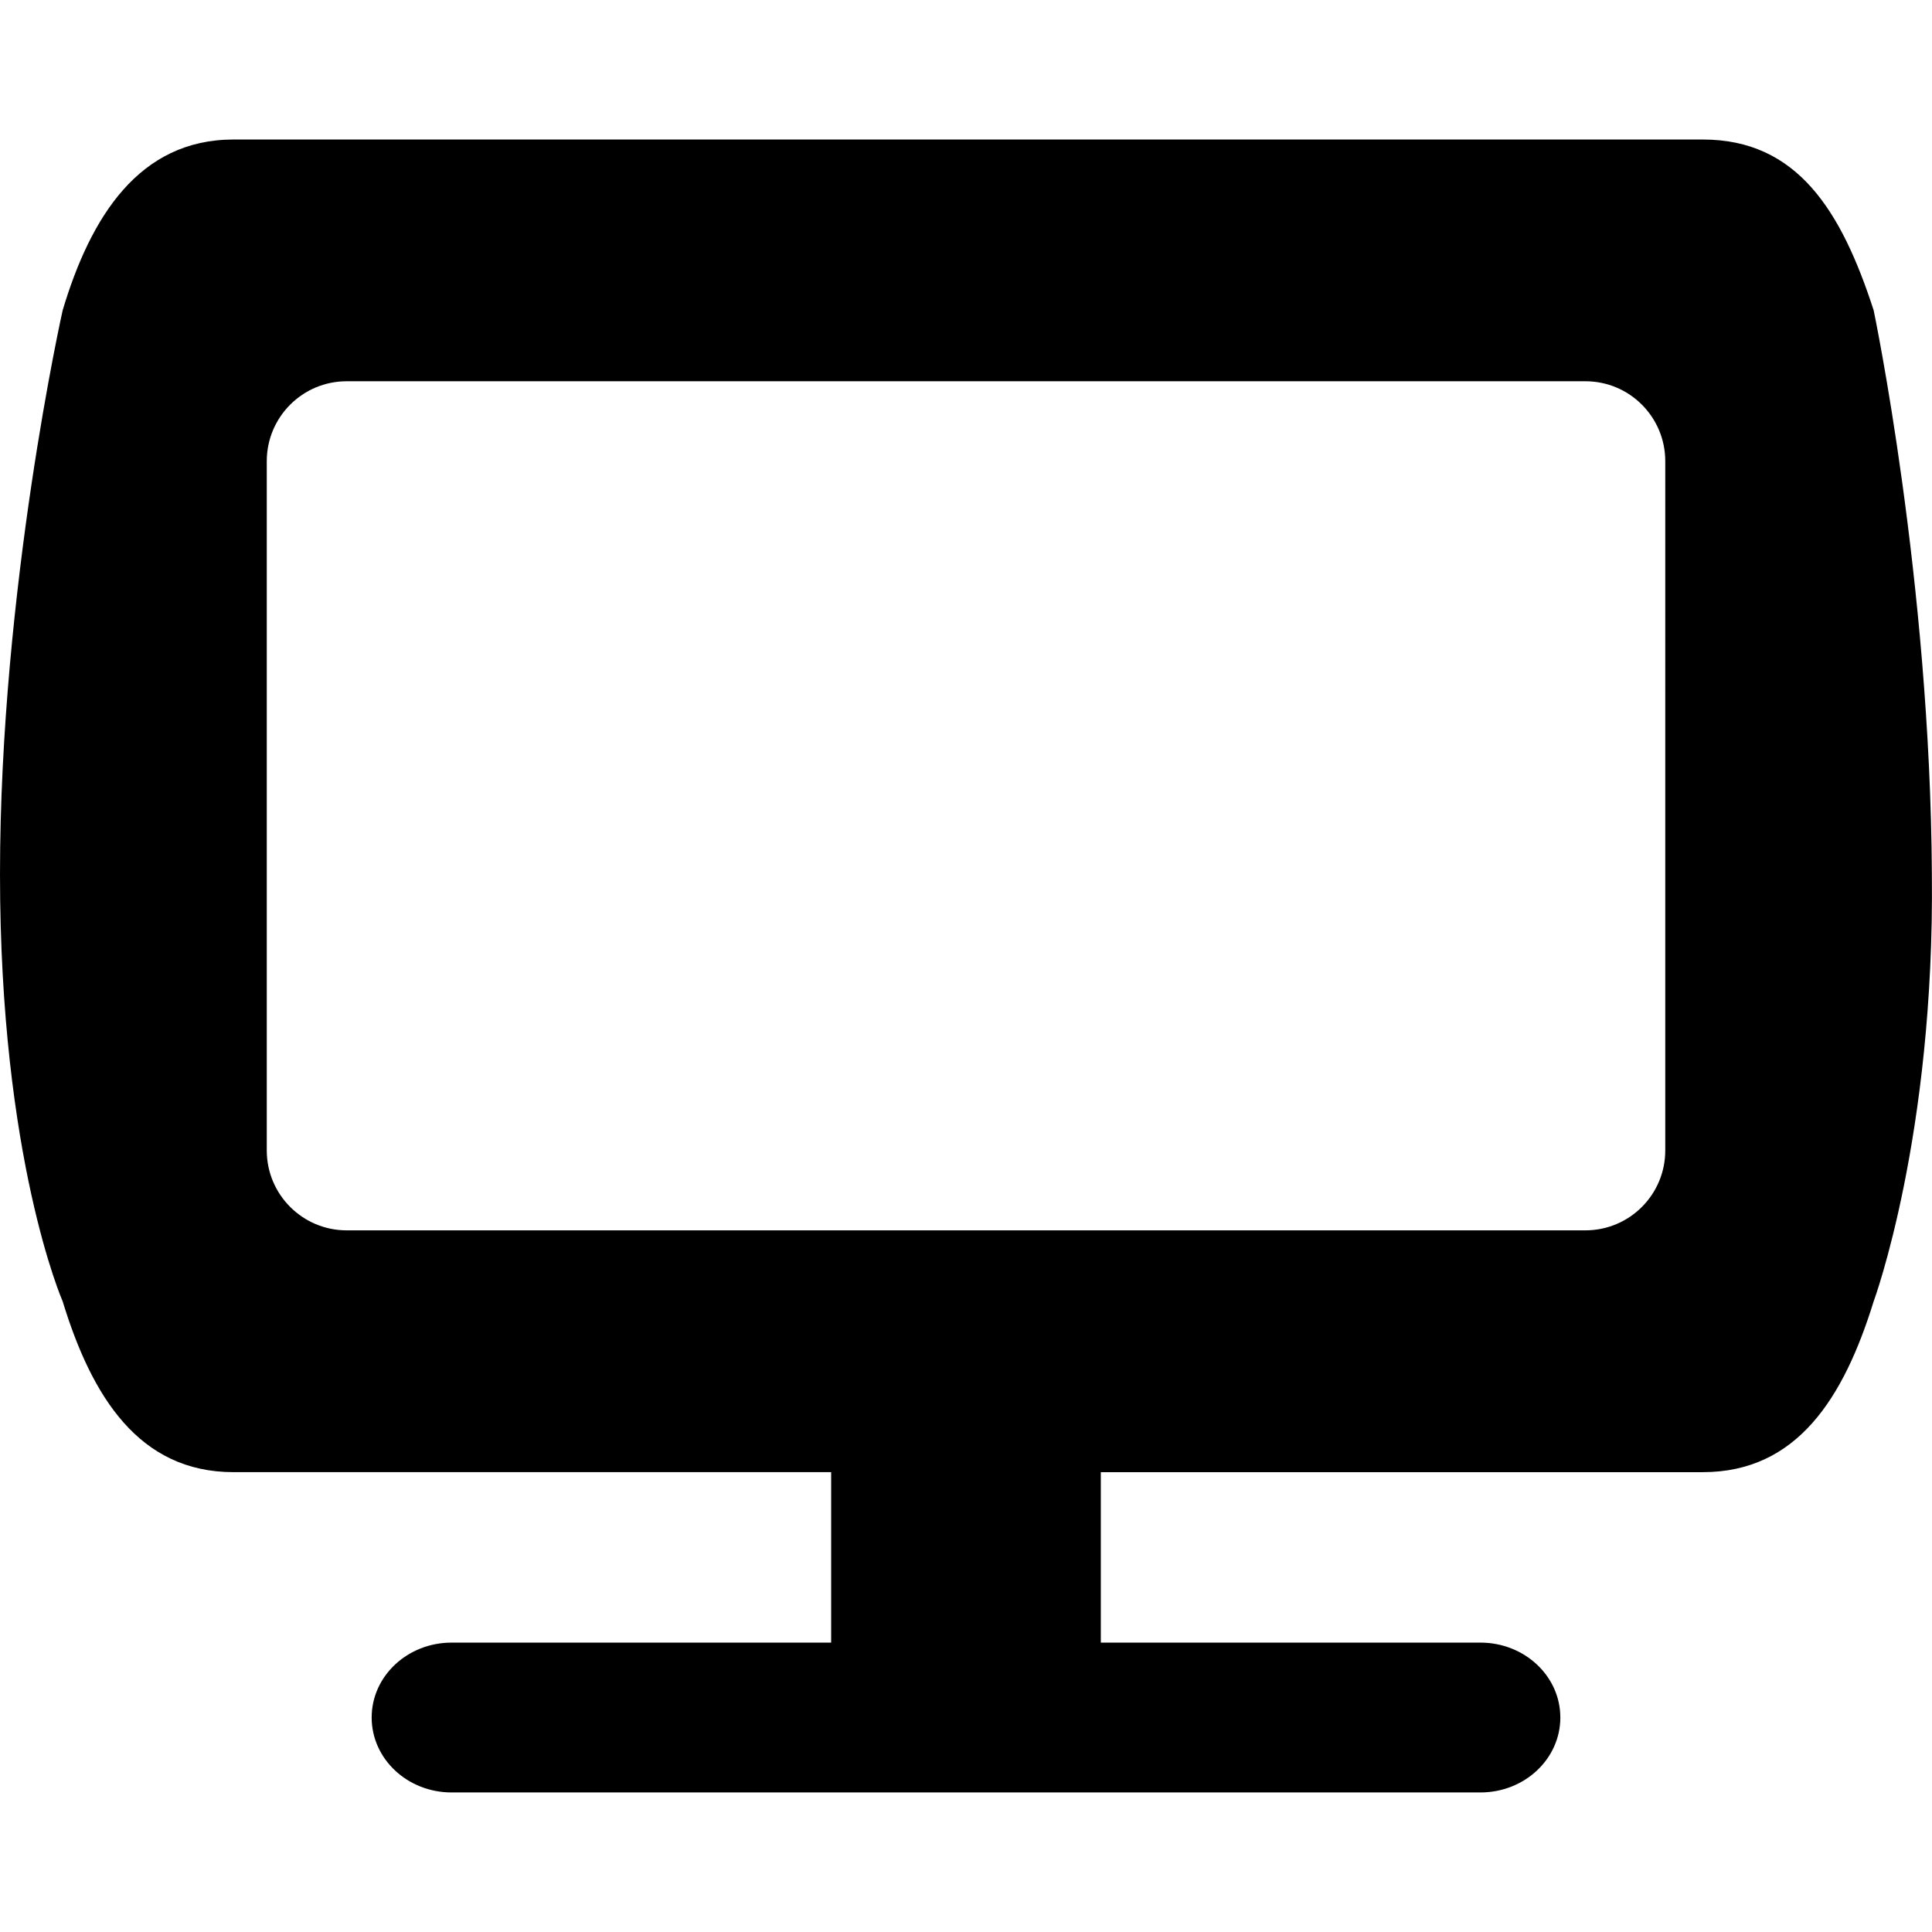 <?xml version="1.0" encoding="iso-8859-1"?>
<!-- Generator: Adobe Illustrator 16.0.0, SVG Export Plug-In . SVG Version: 6.00 Build 0)  -->
<!DOCTYPE svg PUBLIC "-//W3C//DTD SVG 1.1//EN" "http://www.w3.org/Graphics/SVG/1.1/DTD/svg11.dtd">
<svg version="1.1" id="Capa_1" xmlns="http://www.w3.org/2000/svg" xmlns:xlink="http://www.w3.org/1999/xlink" x="0px" y="0px"
	 width="55.018px" height="55.018px" viewBox="0 0 55.018 55.018" style="enable-background:new 0 0 55.018 55.018;"
	 xml:space="preserve">
<g>
	<path d="M53.357,8.838C52.438,6,51.179,3.973,48.492,3.973H6.649c-2.687,0-4.069,2.201-4.865,4.865c0,0-1.784,7.947-1.784,16.056
		c0,8.109,1.784,12.164,1.784,12.164c0.831,2.72,2.178,4.865,4.865,4.865h17.02v4.854H12.86c-1.257,0-2.276,0.955-2.276,2.133
		c0,1.179,1.019,2.134,2.276,2.134h29.298c1.259,0,2.276-0.955,2.276-2.134c0-1.178-1.018-2.133-2.276-2.133h-10.81v-4.854H48.49
		c2.688,0,4.016-2.117,4.867-4.865c0,0,1.739-4.704,1.657-12.164C54.971,16.542,53.357,8.838,53.357,8.838z M47.422,32.762
		c0,1.257-1.018,2.275-2.275,2.275H9.873c-1.257,0-2.276-1.02-2.276-2.275V13.133c0-1.257,1.019-2.276,2.276-2.276h35.274
		c1.258,0,2.275,1.019,2.275,2.276V32.762z"/>
</g>
<g>
</g>
<g>
</g>
<g>
</g>
<g>
</g>
<g>
</g>
<g>
</g>
<g>
</g>
<g>
</g>
<g>
</g>
<g>
</g>
<g>
</g>
<g>
</g>
<g>
</g>
<g>
</g>
<g>
</g>
</svg>
